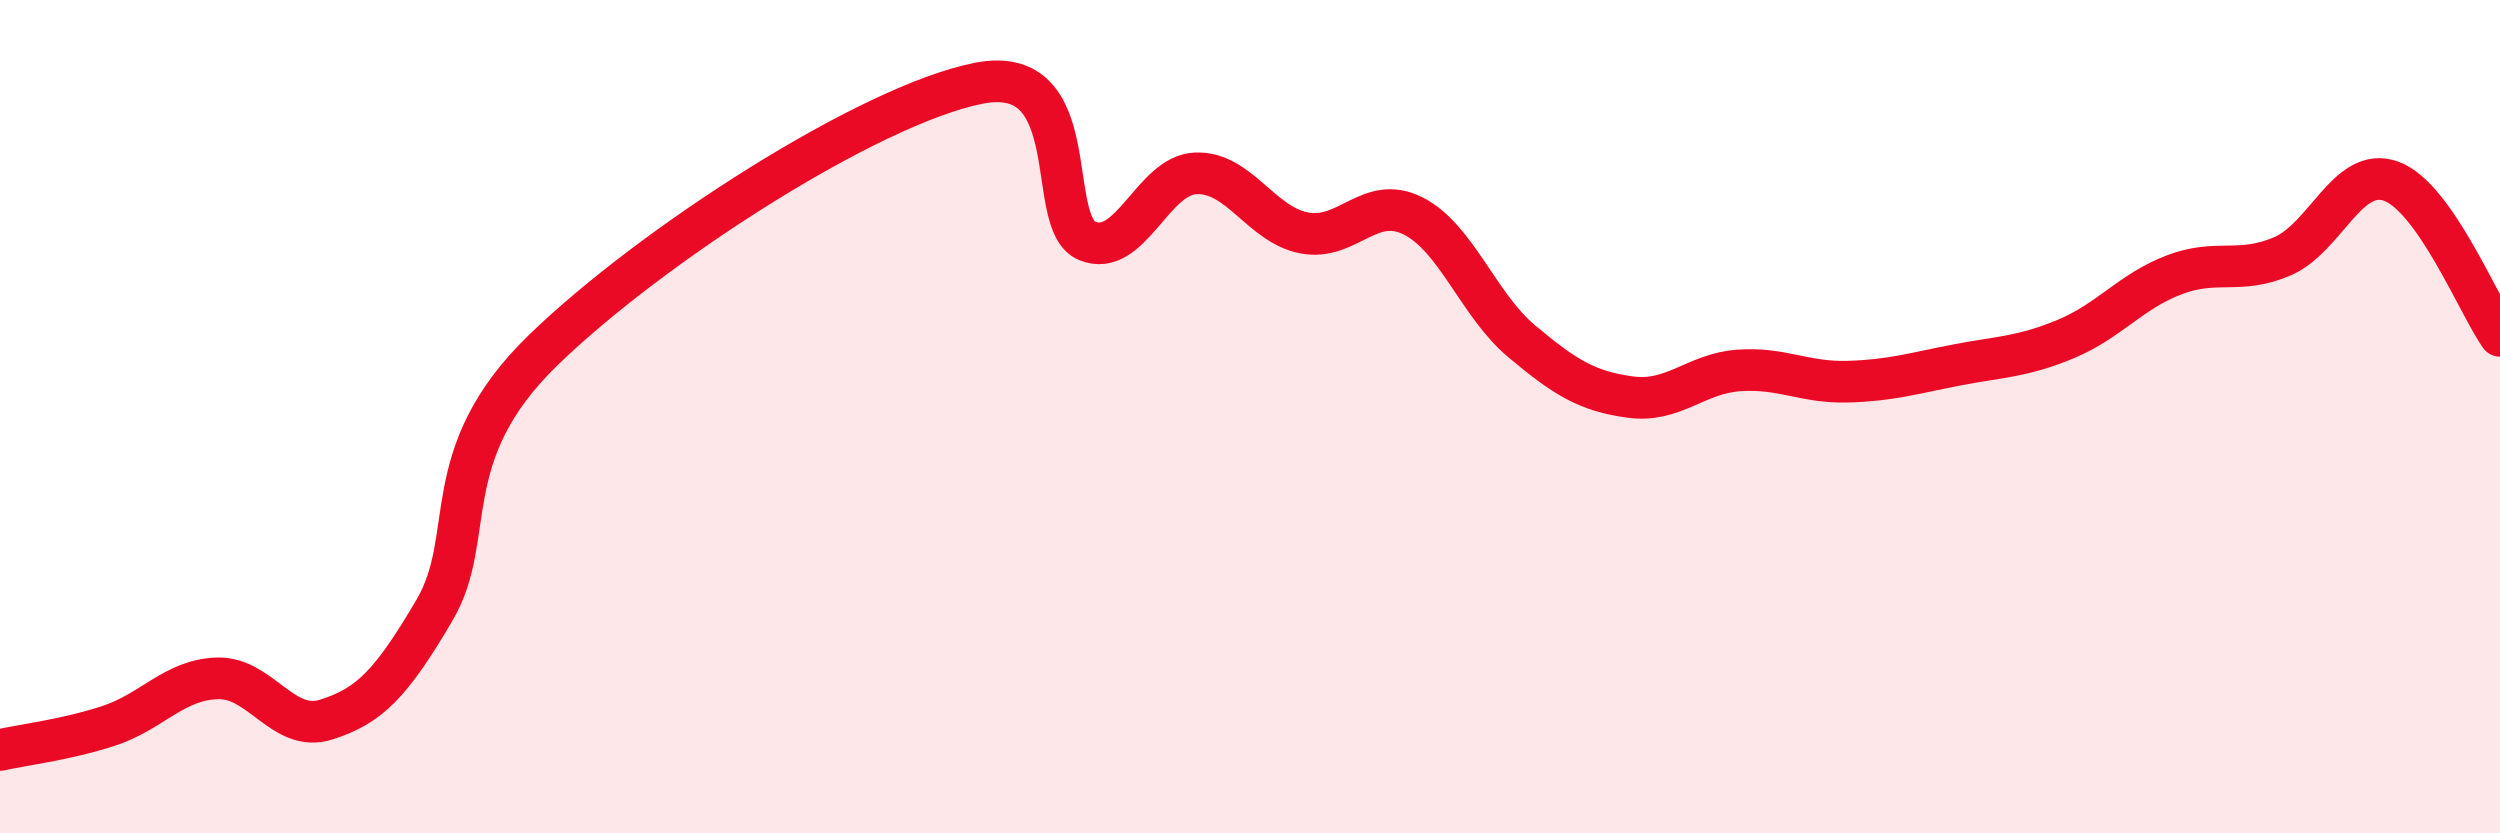
    <svg width="60" height="20" viewBox="0 0 60 20" xmlns="http://www.w3.org/2000/svg">
      <path
        d="M 0,18 C 0.52,17.88 1.57,17.76 2.61,17.42 C 3.65,17.08 4.18,16.31 5.22,16.28 C 6.26,16.25 6.79,17.6 7.83,17.27 C 8.87,16.94 9.39,16.41 10.43,14.64 C 11.47,12.87 10.43,10.93 13.04,8.4 C 15.65,5.87 20.87,2.52 23.48,2 C 26.09,1.48 25.05,5.35 26.09,5.78 C 27.13,6.21 27.66,4.2 28.7,4.16 C 29.74,4.12 30.26,5.39 31.3,5.59 C 32.34,5.79 32.87,4.66 33.91,5.18 C 34.95,5.7 35.48,7.32 36.52,8.19 C 37.56,9.06 38.09,9.39 39.13,9.53 C 40.17,9.67 40.7,8.96 41.74,8.89 C 42.78,8.82 43.31,9.19 44.35,9.16 C 45.39,9.13 45.92,8.96 46.96,8.76 C 48,8.56 48.53,8.57 49.57,8.14 C 50.61,7.71 51.13,7 52.17,6.6 C 53.21,6.2 53.74,6.6 54.78,6.15 C 55.82,5.7 56.35,3.97 57.39,4.35 C 58.43,4.73 59.48,7.32 60,8.06L60 20L0 20Z"
        fill="#EB0A25"
        opacity="0.1"
        stroke-linecap="round"
        stroke-linejoin="round"
      />
      <path
        d="M 0,18 C 0.52,17.88 1.57,17.76 2.61,17.42 C 3.65,17.08 4.18,16.31 5.22,16.28 C 6.26,16.25 6.79,17.6 7.83,17.27 C 8.87,16.94 9.39,16.41 10.43,14.64 C 11.47,12.87 10.43,10.93 13.04,8.4 C 15.65,5.87 20.87,2.52 23.48,2 C 26.09,1.48 25.05,5.35 26.09,5.78 C 27.13,6.21 27.66,4.2 28.7,4.16 C 29.74,4.12 30.26,5.39 31.3,5.59 C 32.34,5.79 32.87,4.66 33.91,5.18 C 34.95,5.7 35.48,7.32 36.52,8.19 C 37.56,9.06 38.09,9.39 39.13,9.53 C 40.17,9.67 40.7,8.96 41.74,8.89 C 42.78,8.82 43.31,9.19 44.35,9.16 C 45.39,9.13 45.92,8.96 46.96,8.76 C 48,8.56 48.53,8.57 49.57,8.14 C 50.61,7.71 51.13,7 52.17,6.6 C 53.21,6.2 53.74,6.6 54.78,6.15 C 55.82,5.7 56.35,3.97 57.39,4.35 C 58.43,4.73 59.48,7.32 60,8.06"
        stroke="#EB0A25"
        stroke-width="1"
        fill="none"
        stroke-linecap="round"
        stroke-linejoin="round"
      />
    </svg>
  